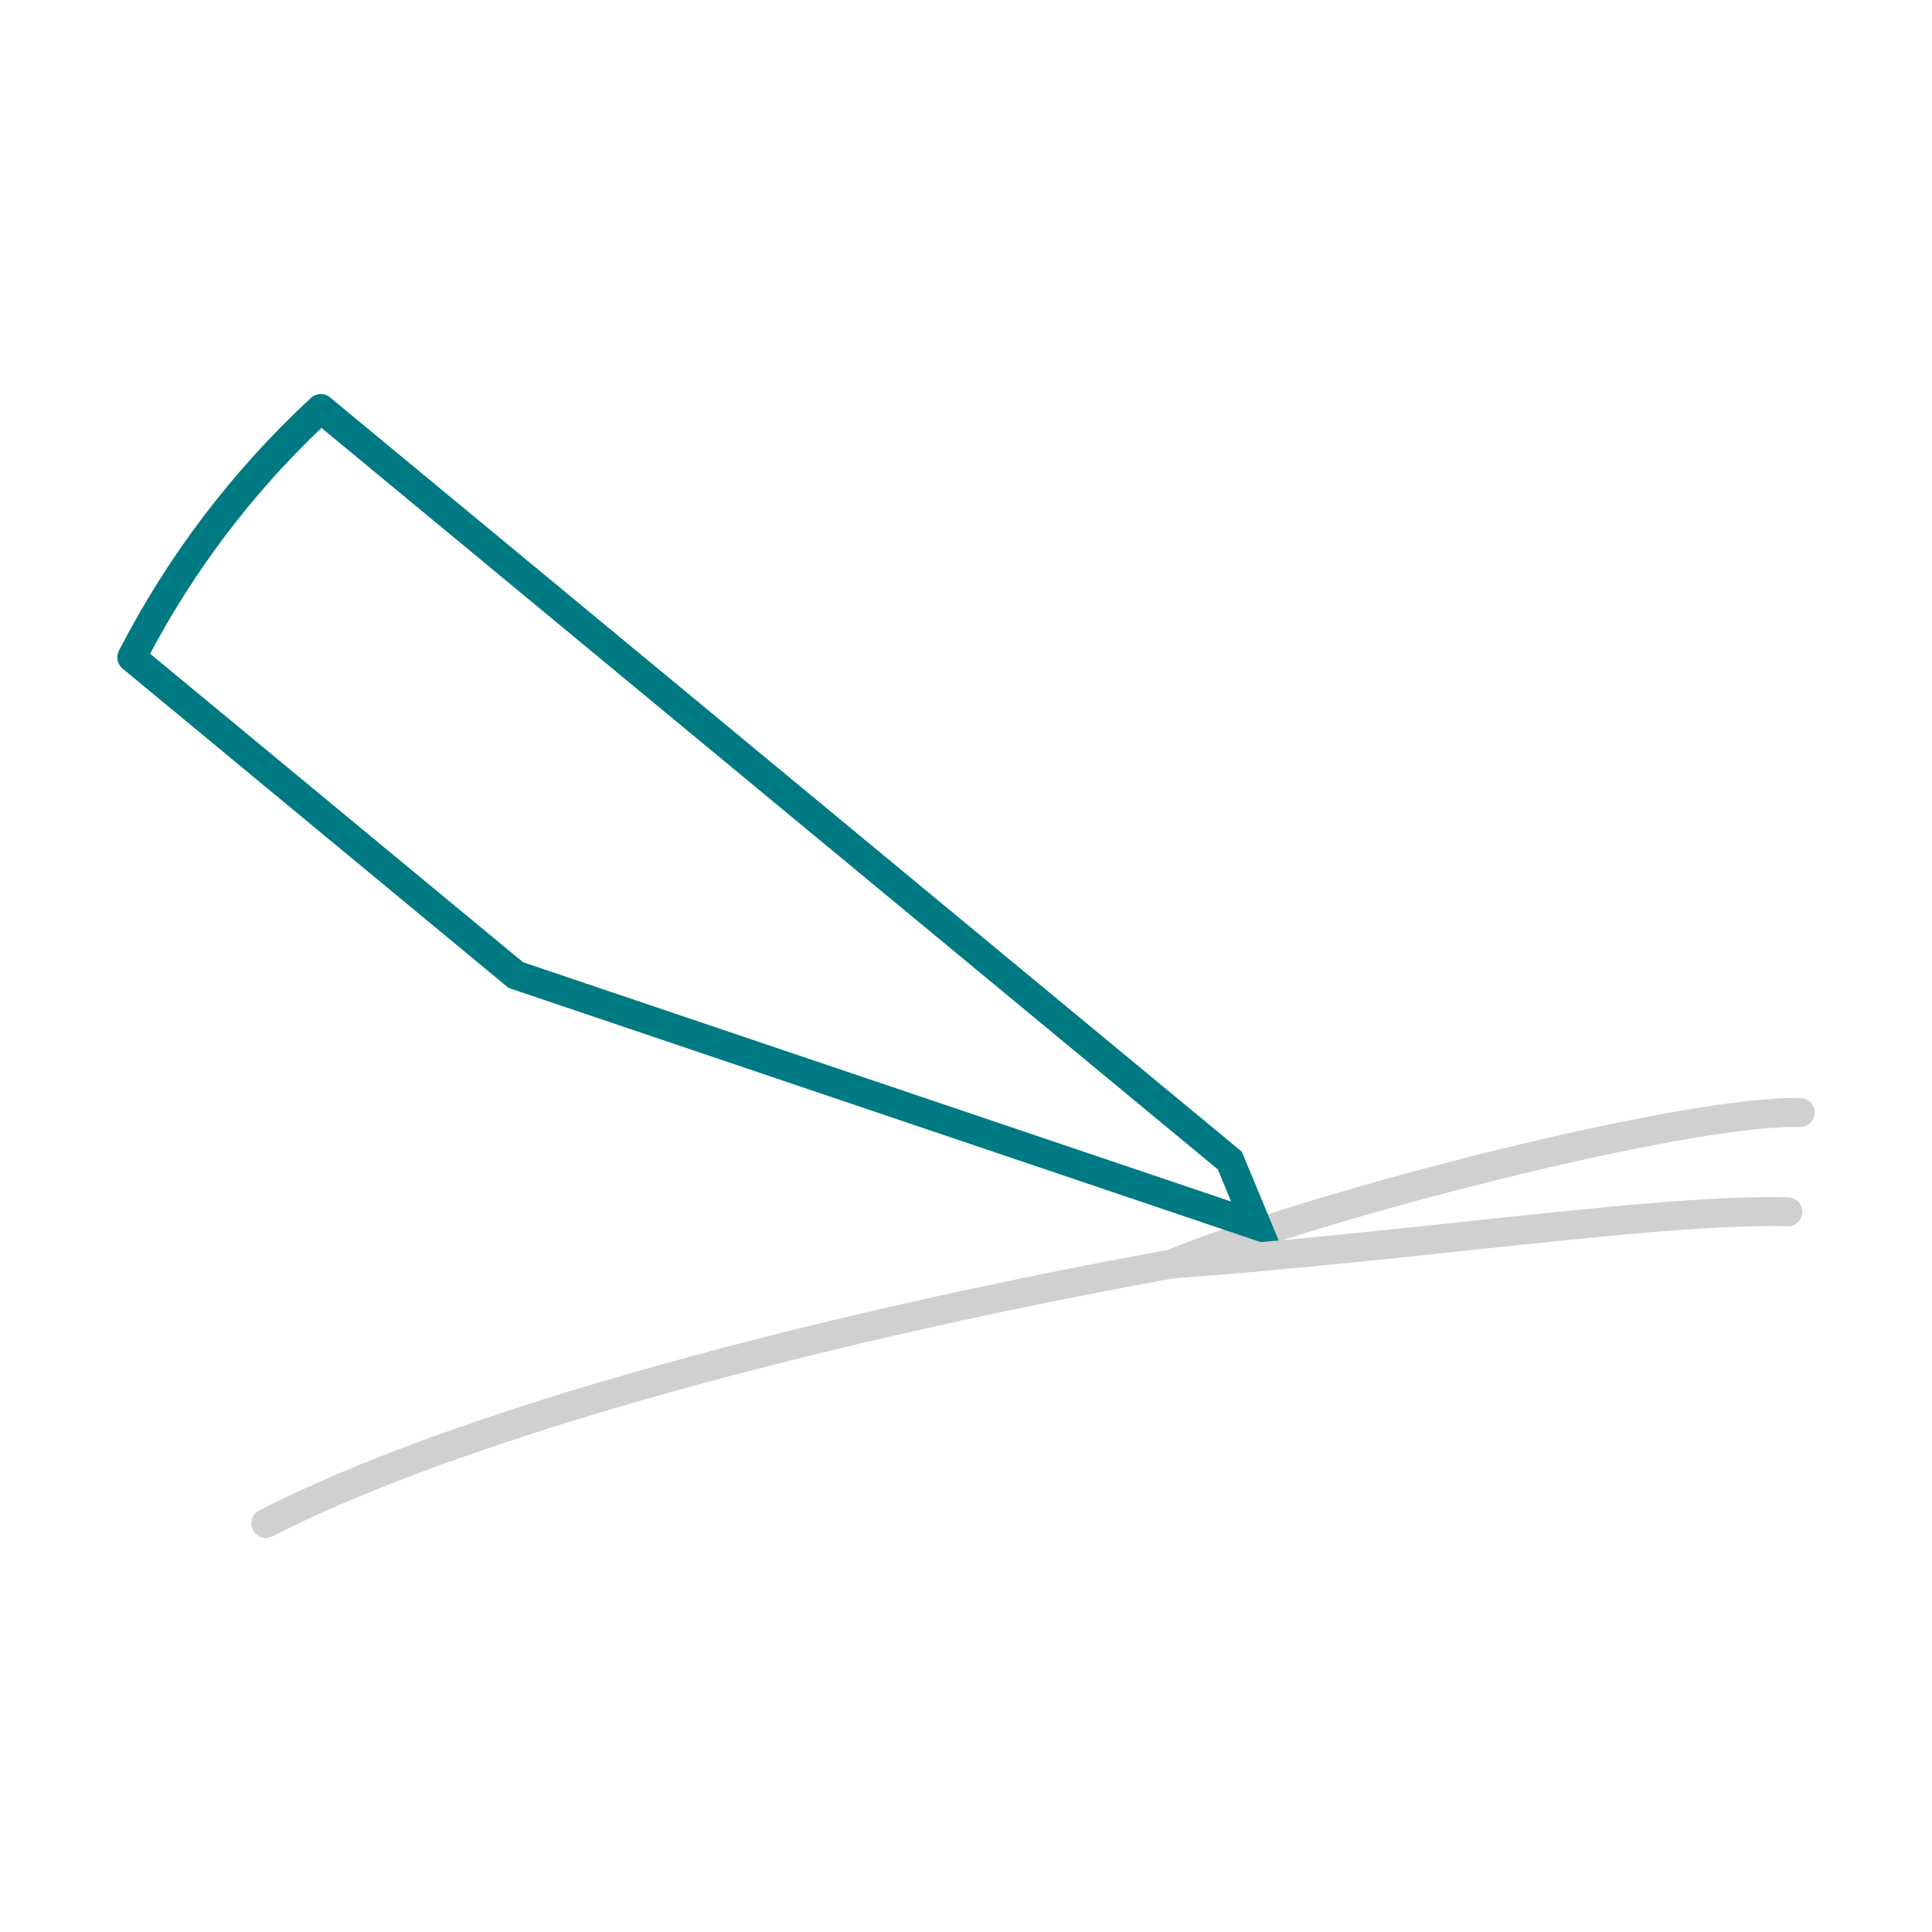 <?xml version="1.0" encoding="UTF-8"?>
<svg id="_x30_3_Scalpels__x26__Knives" xmlns="http://www.w3.org/2000/svg" version="1.1" viewBox="0 0 1000 1000">
  <!-- Generator: Adobe Illustrator 29.4.0, SVG Export Plug-In . SVG Version: 2.1.0 Build 152)  -->
  <defs>
    <style>
      .st0 {
        fill: #d0d0d0;
      }

      .st1 {
        fill: #007a82;
      }
    </style>
  </defs>
  <path class="st0" d="M606.13,661.77c-2.97,0-5.78-1.78-6.96-4.7-1.55-3.84.31-8.21,4.16-9.76,82.47-33.21,269.74-80.49,328.65-78.96,4.14.11,7.41,3.55,7.3,7.69-.11,4.14-3.56,7.4-7.69,7.3-.85-.02-1.74-.03-2.65-.03-59.27,0-241.73,46.39-320,77.91-.92.37-1.87.54-2.8.54Z"/>
  <path class="st1" d="M263.27,511.36l400.51,135.37-21.02-50.63L170.83,205.69c-.05-.04-.11-.08-.16-.12-.13-.1-.25-.2-.38-.29-.08-.05-.16-.1-.24-.15-.13-.08-.26-.16-.39-.24-.09-.05-.18-.09-.27-.14-.13-.06-.25-.12-.38-.18-.1-.04-.21-.08-.32-.12-.12-.04-.24-.09-.36-.13-.11-.04-.23-.07-.35-.1-.12-.03-.23-.06-.35-.09-.12-.03-.24-.05-.36-.07-.12-.02-.24-.04-.35-.05-.12-.01-.24-.02-.35-.03-.12,0-.25-.02-.37-.02-.11,0-.22,0-.33,0-.13,0-.26,0-.4.02-.1,0-.21.02-.31.03-.14.02-.27.03-.41.06-.1.02-.19.04-.29.06-.14.03-.28.06-.41.1-.1.03-.19.06-.29.09-.13.04-.27.09-.4.14-.1.04-.2.08-.3.12-.12.05-.24.11-.36.17-.11.05-.21.11-.32.17-.1.06-.21.12-.31.18-.11.07-.22.15-.34.23-.09.06-.18.13-.27.2-.11.09-.22.18-.33.28-.06.05-.12.1-.18.15-40.66,37.65-74.08,81.64-99.35,130.76-.01.02-.02.04-.03.06-.01.02-.02.04-.03.06-.03.06-.06.13-.09.19-.07.15-.15.31-.21.46-.04.1-.07.19-.1.29-.05.13-.1.27-.14.4-.04.13-.06.25-.09.38-.02.11-.05.21-.07.32-.03.15-.05.3-.07.45-.01.09-.02.17-.03.26-.01.16-.02.32-.02.48,0,.08,0,.16,0,.24,0,.16.01.32.02.47,0,.08,0,.17.02.25.02.15.04.29.06.44.02.1.03.19.05.29.03.13.06.26.09.39.03.11.05.21.09.32.04.12.08.23.12.35.04.11.08.22.12.33.05.11.1.22.15.33.05.11.1.22.16.33.06.11.13.22.2.33.06.09.11.19.17.28.08.13.18.25.27.37.05.07.1.14.16.21.12.14.24.28.37.42.04.04.08.09.12.13.15.15.31.29.47.43.03.02.05.05.07.07l.03.03s.05.04.07.06l199.73,165.23ZM166.39,221.48l463.95,383.8,6.91,16.64-366.55-123.89-193-159.66c23.1-43.53,52.9-82.8,88.69-116.89Z"/>
  <path class="st0" d="M137.59,796.02c-2.72,0-5.35-1.49-6.68-4.07-1.89-3.68-.44-8.21,3.24-10.1,49.89-25.65,120.6-51.26,210.17-76.13,78.09-21.68,168.15-42.03,260.45-58.82l.79-.1c54.8-4.07,107.84-9.72,154.65-14.7,67.52-7.19,125.84-13.4,165.34-12.36,4.14.11,7.41,3.55,7.3,7.69-.11,4.14-3.56,7.41-7.69,7.3-38.53-1-96.38,5.15-163.37,12.29-46.8,4.98-99.83,10.63-154.73,14.72-200.19,36.46-374.4,86.35-466.06,133.47-1.1.56-2.27.83-3.42.83Z"/>
</svg>